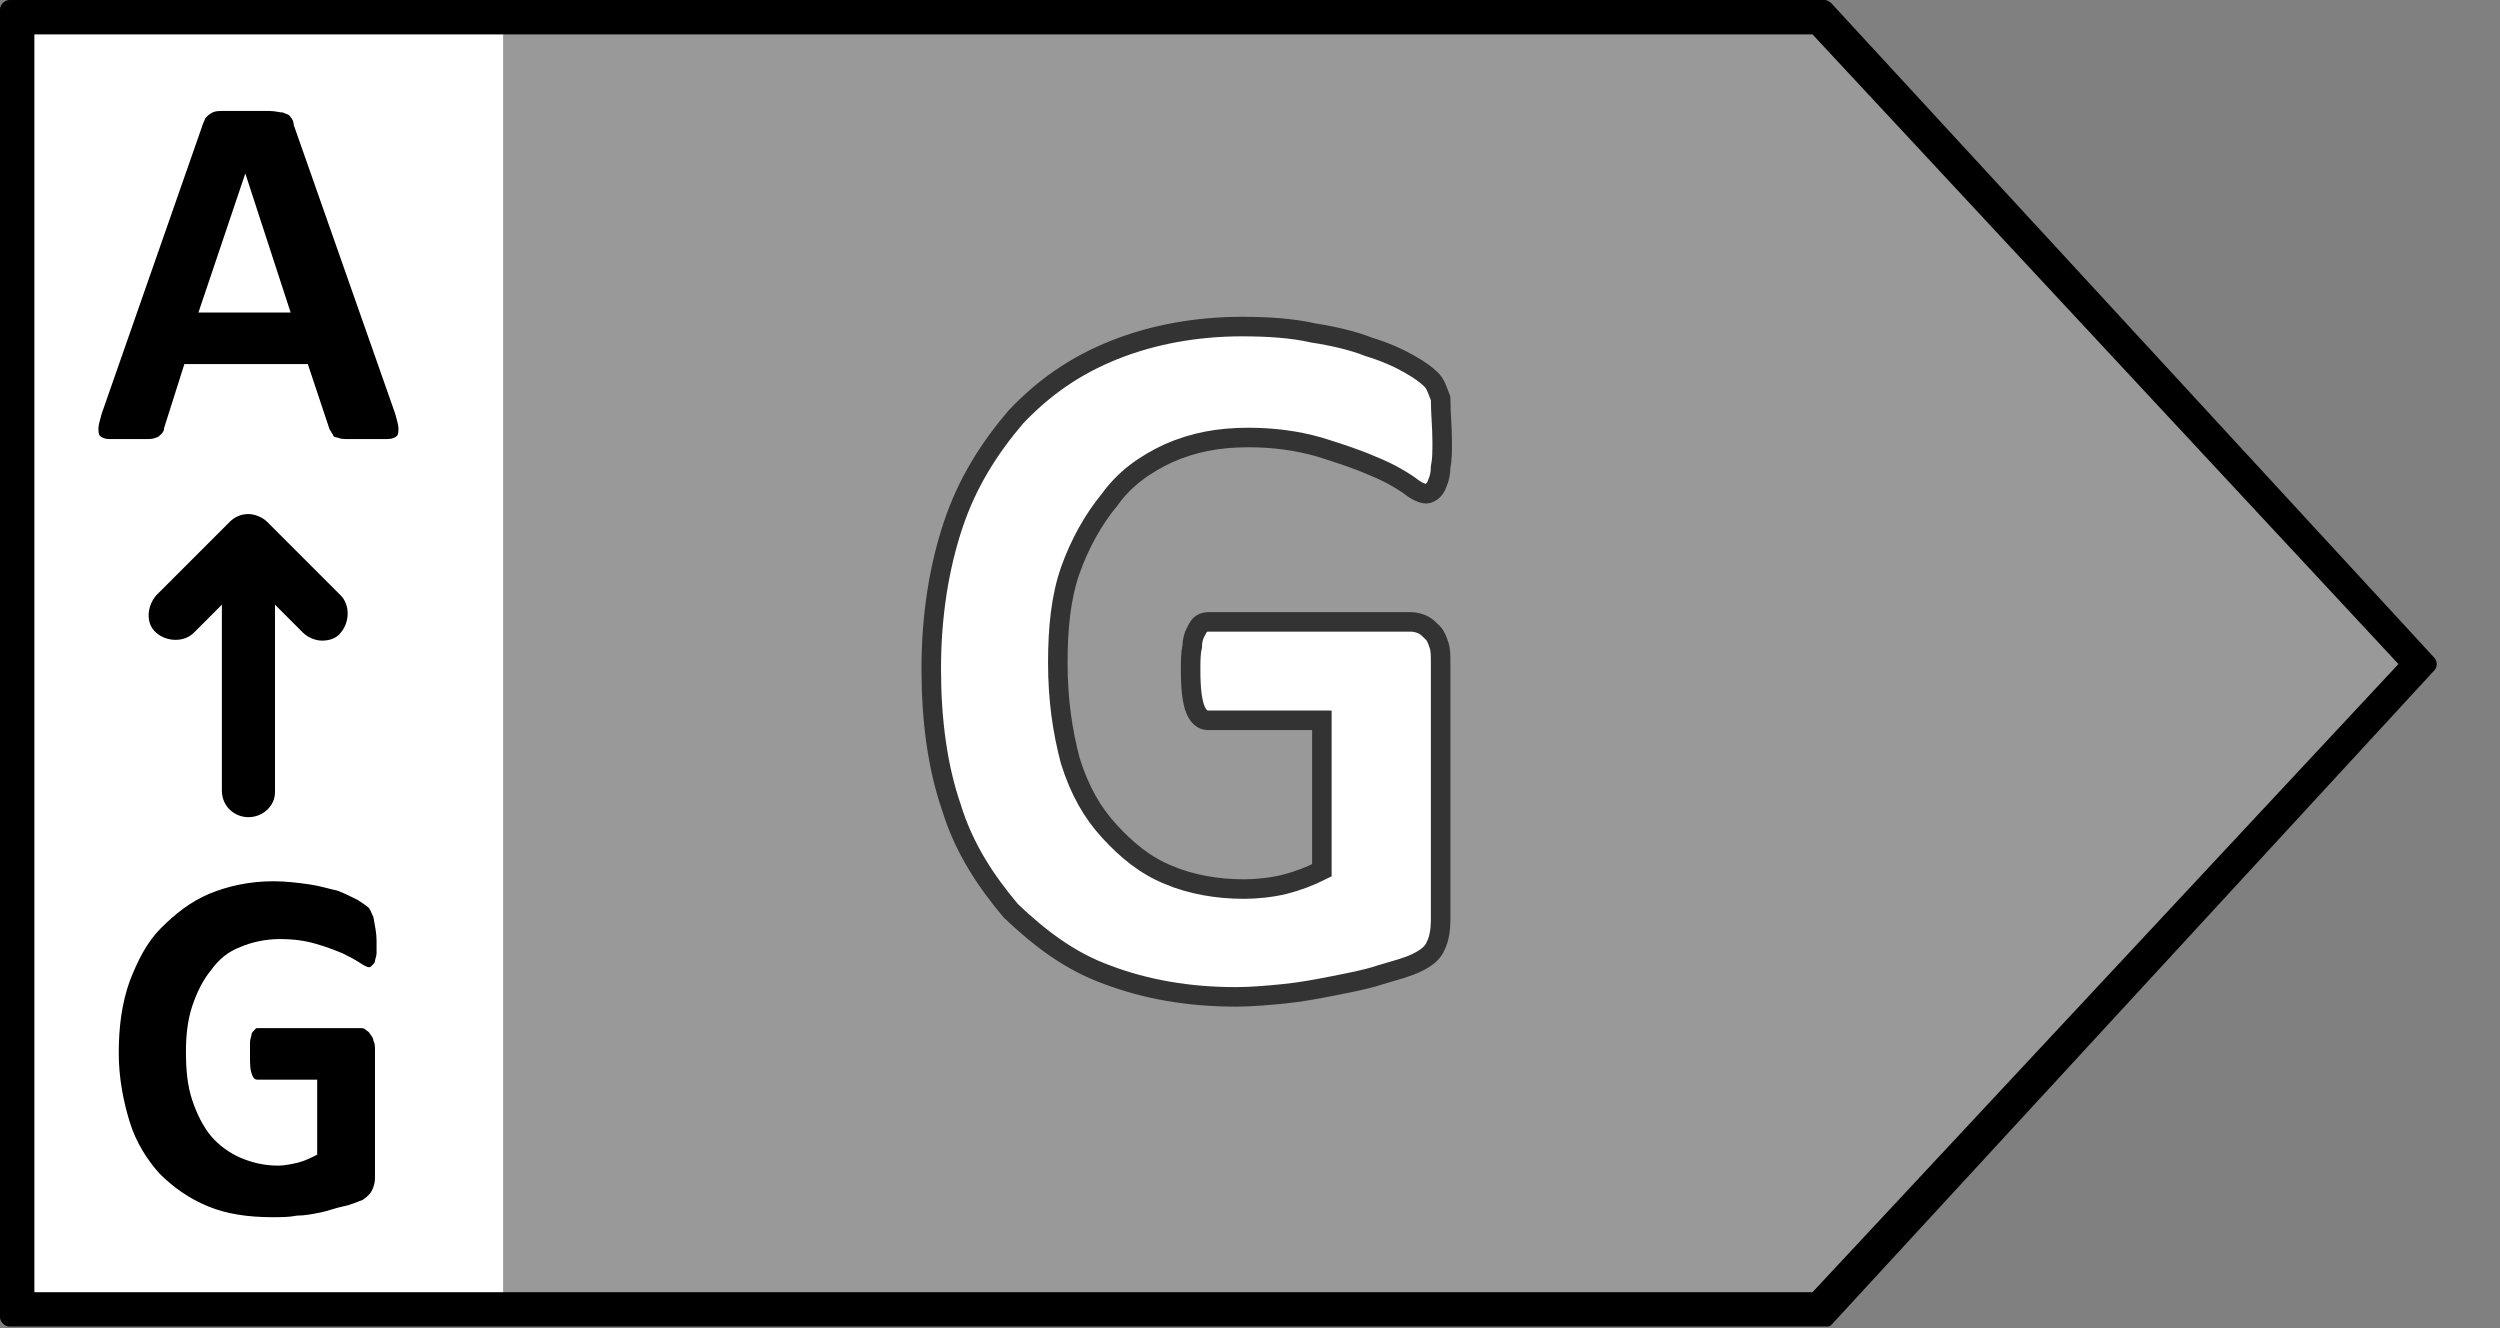 <?xml version="1.0" encoding="utf-8"?>
<!-- Generator: Adobe Illustrator 24.3.0, SVG Export Plug-In . SVG Version: 6.00 Build 0)  -->
<svg version="1.1" id="Energielabel" xmlns="http://www.w3.org/2000/svg" xmlns:xlink="http://www.w3.org/1999/xlink" x="0px"
	 y="0px" viewBox="0 0 160 85" enable-background="new 0 0 160 85" xml:space="preserve">
<rect x="0" y="0" width="160" height="85" fill="#808080" stroke="none"/>
<g id="Schild">
	<polygon id="Farbe_1_" fill="#FFFFFF" points="116.6,84.4 155.1,42.5 116.6,0.6 0.2,0.6 0.2,84.4 	"/>
	<polygon id="Farbe" fill="#999999" points="116.6,84.4 155.1,42.5 116.6,0.6 32.2,0.6 32.2,84.4 	"/>
	<path id="Outline" d="M2.2,82.7V2.2H116l37.5,40.3L116,82.7H2.2 M116.9,84.9c0.1,0,0.2,0,0.3-0.1l38.6-41.9c0.2-0.2,0.2-0.6,0-0.8
		L117.2,0.2c-0.1-0.1-0.3-0.2-0.4-0.2l0,0H0.6C0.3,0,0,0.3,0,0.6v83.7c0,0.3,0.3,0.6,0.6,0.6h116.2
		C116.8,84.9,116.8,84.9,116.9,84.9"/>
</g>
<g id="Letter">
	<path fill="#FFFFFF" stroke="#333333" stroke-width="1.25" stroke-miterlimit="10" d="M92.3,28.3c0,0.6,0,1.1-0.1,1.6
		c0,0.4-0.1,0.8-0.2,1c-0.1,0.3-0.2,0.4-0.3,0.5c-0.1,0.1-0.3,0.2-0.4,0.2c-0.3,0-0.7-0.2-1.2-0.6c-0.6-0.4-1.3-0.8-2.3-1.2
		c-0.9-0.4-2.1-0.8-3.4-1.2C83,28.2,81.5,28,79.9,28c-1.9,0-3.5,0.3-5.1,1c-1.5,0.7-2.8,1.6-3.8,3c-1,1.2-1.9,2.8-2.5,4.5
		s-0.8,3.7-0.8,5.9c0,2.4,0.3,4.4,0.8,6.3c0.6,1.9,1.4,3.3,2.5,4.5s2.3,2.2,3.8,2.8c1.4,0.6,3.1,0.9,4.8,0.9c0.8,0,1.8-0.1,2.6-0.3
		c0.8-0.2,1.6-0.5,2.4-0.9v-9.6h-7.3c-0.3,0-0.6-0.2-0.8-0.7c-0.2-0.5-0.3-1.3-0.3-2.5c0-0.6,0-1.1,0.1-1.5c0-0.4,0.1-0.7,0.2-0.9
		c0.1-0.2,0.2-0.4,0.3-0.5c0.1-0.1,0.3-0.2,0.5-0.2h13c0.3,0,0.6,0.1,0.8,0.2c0.2,0.1,0.4,0.3,0.6,0.5c0.2,0.2,0.3,0.5,0.4,0.8
		c0.1,0.3,0.1,0.7,0.1,1.1v16.5c0,0.6-0.1,1.2-0.3,1.6c-0.2,0.5-0.6,0.8-1.2,1.1c-0.6,0.3-1.4,0.5-2.4,0.8c-0.9,0.3-2,0.5-3,0.7
		c-1,0.2-2.1,0.4-3.1,0.5c-1,0.1-2.1,0.2-3.1,0.2c-3.1,0-5.8-0.5-8.2-1.4c-2.5-0.9-4.4-2.4-6.2-4.1c-1.6-1.9-3-4-3.8-6.6
		c-0.9-2.6-1.3-5.6-1.3-8.9c0-3.4,0.5-6.5,1.4-9.2c0.9-2.7,2.3-4.9,4-6.9c1.8-1.9,3.8-3.3,6.3-4.3c2.5-1,5.3-1.5,8.2-1.5
		c1.6,0,3.2,0.1,4.5,0.4c1.3,0.2,2.6,0.5,3.6,0.9c1,0.3,1.9,0.7,2.6,1.1s1.1,0.7,1.4,1c0.3,0.3,0.4,0.7,0.6,1.2
		C92.2,26.5,92.3,27.3,92.3,28.3"/>
</g>
<g id="Skala">
	<path d="M25.3,26.5c0.1,0.4,0.2,0.7,0.2,0.9c0,0.2,0,0.4-0.1,0.5s-0.3,0.2-0.6,0.2s-0.7,0-1.2,0c-0.6,0-1,0-1.3,0s-0.5,0-0.7-0.1
		c-0.2,0-0.3-0.1-0.3-0.2c-0.1-0.1-0.1-0.2-0.2-0.3l-1.4-4.2h-7.9l-1.3,4.1c0,0.2-0.1,0.3-0.2,0.4C10.2,27.9,10.1,28,10,28
		c-0.2,0.1-0.4,0.1-0.7,0.1s-0.7,0-1.1,0c-0.5,0-0.9,0-1.2,0S6.5,28,6.4,27.9s-0.1-0.3-0.1-0.5s0.1-0.5,0.2-0.9L13,7.9
		c0.1-0.2,0.1-0.3,0.2-0.4c0.1-0.1,0.2-0.2,0.4-0.3c0.2-0.1,0.4-0.1,0.8-0.1c0.3,0,0.8,0,1.3,0c0.6,0,1.1,0,1.5,0s0.7,0.1,0.9,0.1
		c0.2,0.1,0.4,0.1,0.5,0.3c0.1,0.1,0.2,0.3,0.2,0.5L25.3,26.5z M15.7,11.1L15.7,11.1l-3,8.9h5.9L15.7,11.1z"/>
	<g id="Pfeil">
		<path d="M15.9,52.3c-0.9,0-1.7-0.7-1.7-1.7V34.8c0-0.9,0.7-1.7,1.7-1.7c0.9,0,1.7,0.7,1.7,1.7v15.9C17.6,51.6,16.8,52.3,15.9,52.3
			z"/>
		<path d="M20.6,41c-0.4,0-0.9-0.2-1.2-0.5L15.9,37l-3.5,3.5c-0.6,0.6-1.7,0.6-2.4,0s-0.6-1.7,0-2.4l4.7-4.7
			c0.3-0.3,0.7-0.5,1.2-0.5l0,0c0.4,0,0.9,0.2,1.2,0.5l4.7,4.7c0.6,0.6,0.6,1.7,0,2.4C21.5,40.9,21,41,20.6,41z"/>
	</g>
	<path d="M24.1,60.2c0,0.3,0,0.6,0,0.8S24,61.4,24,61.5s-0.1,0.2-0.2,0.3c-0.1,0.1-0.1,0.1-0.2,0.1c-0.1,0-0.3-0.1-0.6-0.3
		s-0.7-0.4-1.1-0.6c-0.5-0.2-1-0.4-1.7-0.6c-0.7-0.2-1.4-0.3-2.3-0.3c-0.9,0-1.8,0.2-2.5,0.5c-0.8,0.3-1.4,0.8-1.9,1.5
		c-0.5,0.6-0.9,1.4-1.2,2.3s-0.4,1.9-0.4,2.9c0,1.2,0.1,2.2,0.4,3.1c0.3,0.9,0.7,1.7,1.2,2.3c0.5,0.6,1.2,1.1,1.9,1.4
		c0.7,0.3,1.5,0.5,2.4,0.5c0.4,0,0.9-0.1,1.3-0.2c0.4-0.1,0.8-0.3,1.2-0.5v-4.8h-3.8c-0.2,0-0.3-0.1-0.4-0.4S16,68.1,16,67.5
		c0-0.3,0-0.5,0-0.8c0-0.2,0.1-0.4,0.1-0.5s0.1-0.2,0.2-0.3c0.1-0.1,0.1-0.1,0.2-0.1H23c0.2,0,0.3,0,0.4,0.1
		c0.1,0.1,0.2,0.1,0.3,0.3c0.1,0.1,0.2,0.3,0.2,0.4C24,66.8,24,67,24,67.2v8.2c0,0.3-0.1,0.6-0.2,0.8c-0.1,0.2-0.3,0.4-0.6,0.6
		c-0.3,0.1-0.7,0.3-1.2,0.4s-1,0.3-1.5,0.4s-1,0.2-1.5,0.2c-0.5,0.1-1,0.1-1.6,0.1c-1.5,0-2.9-0.2-4.1-0.7c-1.2-0.5-2.2-1.2-3.1-2.1
		c-0.8-0.9-1.5-2-1.9-3.3c-0.4-1.3-0.7-2.8-0.7-4.4c0-1.7,0.2-3.2,0.7-4.6c0.5-1.3,1.1-2.5,2-3.4s1.9-1.7,3.1-2.2
		c1.2-0.5,2.6-0.8,4.1-0.8c0.8,0,1.6,0.1,2.3,0.2c0.7,0.1,1.3,0.3,1.8,0.4c0.5,0.2,0.9,0.4,1.3,0.6c0.3,0.2,0.6,0.4,0.7,0.5
		c0.1,0.1,0.2,0.4,0.3,0.6C24,59.3,24.1,59.7,24.1,60.2"/>
</g>
</svg>
